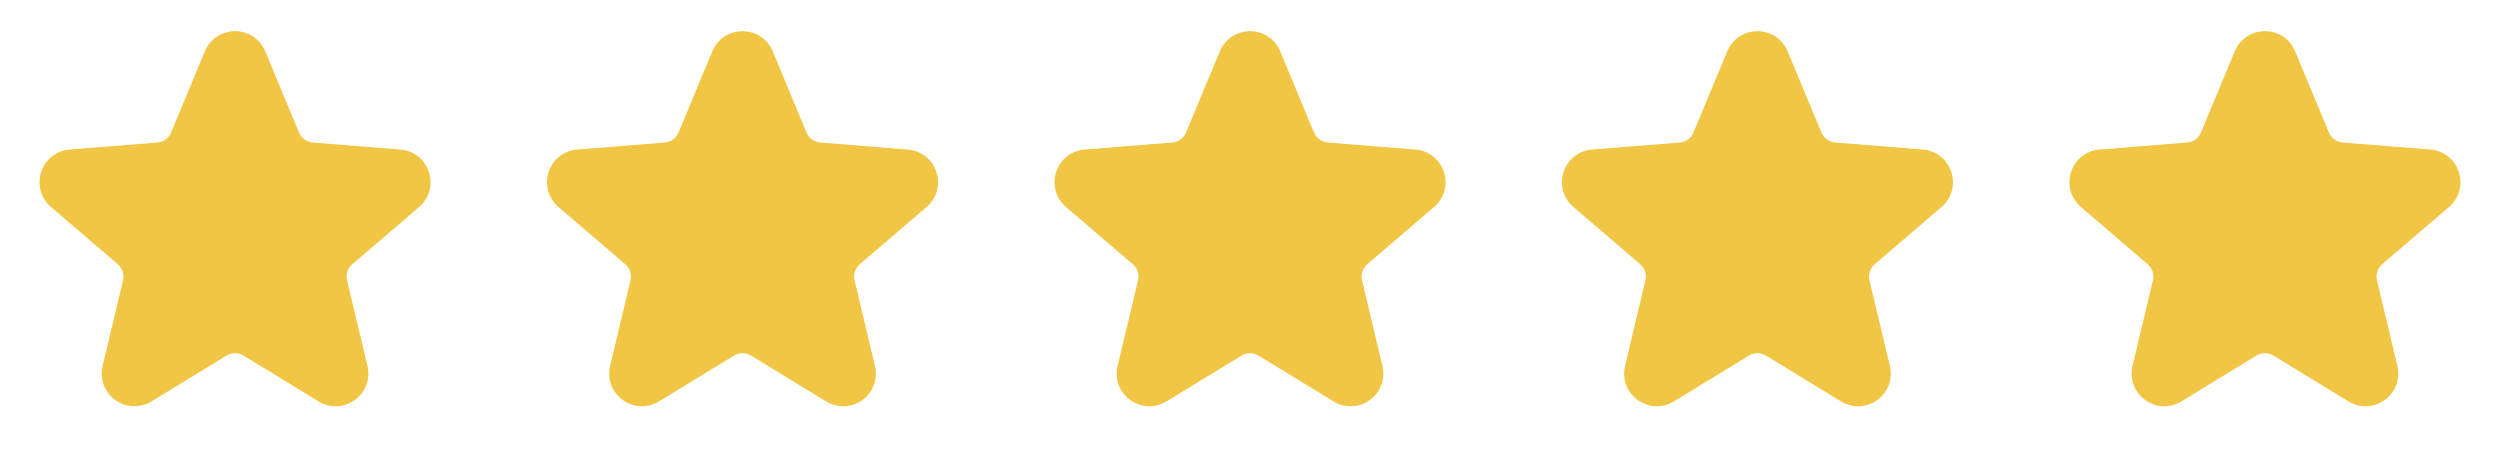 <svg xmlns="http://www.w3.org/2000/svg" width="153" height="29" viewBox="0 0 153 29" fill="none"><path d="M13 3.33C13.512 2.098 15.257 2.098 15.77 3.33L17.837 8.302C18.054 8.821 18.542 9.176 19.103 9.221L24.47 9.651C25.8 9.758 26.34 11.418 25.326 12.286L21.237 15.789C20.809 16.155 20.623 16.729 20.753 17.276L22.003 22.514C22.312 23.812 20.901 24.838 19.762 24.142L15.166 21.335C14.687 21.042 14.083 21.042 13.603 21.335L9.007 24.142C7.869 24.838 6.457 23.812 6.766 22.514L8.016 17.276C8.146 16.729 7.96 16.155 7.533 15.789L3.443 12.286C2.43 11.418 2.969 9.758 4.299 9.651L9.667 9.221C10.227 9.176 10.716 8.821 10.932 8.302L13 3.33Z" fill="#F1C644"></path><path d="M13 3.33C13.512 2.098 15.257 2.098 15.77 3.33L17.837 8.302C18.054 8.821 18.542 9.176 19.103 9.221L24.47 9.651C25.8 9.758 26.34 11.418 25.326 12.286L21.237 15.789C20.809 16.155 20.623 16.729 20.753 17.276L22.003 22.514C22.312 23.812 20.901 24.838 19.762 24.142L15.166 21.335C14.687 21.042 14.083 21.042 13.603 21.335L9.007 24.142C7.869 24.838 6.457 23.812 6.766 22.514L8.016 17.276C8.146 16.729 7.96 16.155 7.533 15.789L3.443 12.286C2.43 11.418 2.969 9.758 4.299 9.651L9.667 9.221C10.227 9.176 10.716 8.821 10.932 8.302L13 3.33Z" stroke="#F1C644"></path><path d="M44.058 3.33C44.571 2.098 46.316 2.098 46.828 3.33L48.896 8.302C49.112 8.821 49.601 9.176 50.161 9.221L55.529 9.651C56.859 9.758 57.398 11.418 56.385 12.286L52.295 15.789C51.868 16.155 51.681 16.729 51.812 17.276L53.062 22.514C53.371 23.812 51.959 24.838 50.821 24.142L46.225 21.335C45.745 21.042 45.141 21.042 44.661 21.335L40.066 24.142C38.927 24.838 37.515 23.812 37.825 22.514L39.074 17.276C39.205 16.729 39.018 16.155 38.591 15.789L34.502 12.286C33.488 11.418 34.028 9.758 35.358 9.651L40.725 9.221C41.286 9.176 41.774 8.821 41.99 8.302L44.058 3.33Z" fill="#F1C644"></path><path d="M44.058 3.33C44.571 2.098 46.316 2.098 46.828 3.33L48.896 8.302C49.112 8.821 49.601 9.176 50.161 9.221L55.529 9.651C56.859 9.758 57.398 11.418 56.385 12.286L52.295 15.789C51.868 16.155 51.681 16.729 51.812 17.276L53.062 22.514C53.371 23.812 51.959 24.838 50.821 24.142L46.225 21.335C45.745 21.042 45.141 21.042 44.661 21.335L40.066 24.142C38.927 24.838 37.515 23.812 37.825 22.514L39.074 17.276C39.205 16.729 39.018 16.155 38.591 15.789L34.502 12.286C33.488 11.418 34.028 9.758 35.358 9.651L40.725 9.221C41.286 9.176 41.774 8.821 41.99 8.302L44.058 3.33Z" stroke="#F1C644"></path><path d="M75.117 3.33C75.629 2.098 77.374 2.098 77.887 3.33L79.955 8.302C80.171 8.821 80.659 9.176 81.22 9.221L86.588 9.651C87.918 9.758 88.457 11.418 87.443 12.286L83.354 15.789C82.927 16.155 82.74 16.729 82.871 17.276L84.12 22.514C84.43 23.812 83.018 24.838 81.879 24.142L77.284 21.335C76.804 21.042 76.2 21.042 75.72 21.335L71.124 24.142C69.986 24.838 68.574 23.812 68.883 22.514L70.133 17.276C70.263 16.729 70.077 16.155 69.65 15.789L65.56 12.286C64.547 11.418 65.086 9.758 66.416 9.651L71.784 9.221C72.344 9.176 72.833 8.821 73.049 8.302L75.117 3.33Z" fill="#F1C644"></path><path d="M75.117 3.33C75.629 2.098 77.374 2.098 77.887 3.33L79.955 8.302C80.171 8.821 80.659 9.176 81.22 9.221L86.588 9.651C87.918 9.758 88.457 11.418 87.443 12.286L83.354 15.789C82.927 16.155 82.74 16.729 82.871 17.276L84.12 22.514C84.43 23.812 83.018 24.838 81.879 24.142L77.284 21.335C76.804 21.042 76.2 21.042 75.72 21.335L71.124 24.142C69.986 24.838 68.574 23.812 68.883 22.514L70.133 17.276C70.263 16.729 70.077 16.155 69.65 15.789L65.56 12.286C64.547 11.418 65.086 9.758 66.416 9.651L71.784 9.221C72.344 9.176 72.833 8.821 73.049 8.302L75.117 3.33Z" stroke="#F1C644"></path><path d="M106.172 3.33C106.684 2.098 108.429 2.098 108.941 3.33L111.009 8.302C111.225 8.821 111.714 9.176 112.275 9.221L117.642 9.651C118.972 9.758 119.511 11.418 118.498 12.286L114.409 15.789C113.981 16.155 113.795 16.729 113.925 17.276L115.175 22.514C115.484 23.812 114.072 24.838 112.934 24.142L108.338 21.335C107.858 21.042 107.255 21.042 106.775 21.335L102.179 24.142C101.041 24.838 99.629 23.812 99.938 22.514L101.188 17.276C101.318 16.729 101.132 16.155 100.704 15.789L96.615 12.286C95.602 11.418 96.141 9.758 97.471 9.651L102.838 9.221C103.399 9.176 103.888 8.821 104.104 8.302L106.172 3.33Z" fill="#F1C644"></path><path d="M106.172 3.33C106.684 2.098 108.429 2.098 108.941 3.33L111.009 8.302C111.225 8.821 111.714 9.176 112.275 9.221L117.642 9.651C118.972 9.758 119.511 11.418 118.498 12.286L114.409 15.789C113.981 16.155 113.795 16.729 113.925 17.276L115.175 22.514C115.484 23.812 114.072 24.838 112.934 24.142L108.338 21.335C107.858 21.042 107.255 21.042 106.775 21.335L102.179 24.142C101.041 24.838 99.629 23.812 99.938 22.514L101.188 17.276C101.318 16.729 101.132 16.155 100.704 15.789L96.615 12.286C95.602 11.418 96.141 9.758 97.471 9.651L102.838 9.221C103.399 9.176 103.888 8.821 104.104 8.302L106.172 3.33Z" stroke="#F1C644"></path><path d="M137.23 3.33C137.742 2.098 139.488 2.098 140 3.33L142.068 8.302C142.284 8.821 142.772 9.176 143.333 9.221L148.701 9.651C150.031 9.758 150.57 11.418 149.557 12.286L145.467 15.789C145.04 16.155 144.853 16.729 144.984 17.276L146.233 22.514C146.543 23.812 145.131 24.838 143.992 24.142L139.397 21.335C138.917 21.042 138.313 21.042 137.833 21.335L133.238 24.142C132.099 24.838 130.687 23.812 130.997 22.514L132.246 17.276C132.377 16.729 132.19 16.155 131.763 15.789L127.673 12.286C126.66 11.418 127.199 9.758 128.529 9.651L133.897 9.221C134.458 9.176 134.946 8.821 135.162 8.302L137.23 3.33Z" fill="#F1C644"></path><path d="M137.23 3.33C137.742 2.098 139.488 2.098 140 3.33L142.068 8.302C142.284 8.821 142.772 9.176 143.333 9.221L148.701 9.651C150.031 9.758 150.57 11.418 149.557 12.286L145.467 15.789C145.04 16.155 144.853 16.729 144.984 17.276L146.233 22.514C146.543 23.812 145.131 24.838 143.992 24.142L139.397 21.335C138.917 21.042 138.313 21.042 137.833 21.335L133.238 24.142C132.099 24.838 130.687 23.812 130.997 22.514L132.246 17.276C132.377 16.729 132.19 16.155 131.763 15.789L127.673 12.286C126.66 11.418 127.199 9.758 128.529 9.651L133.897 9.221C134.458 9.176 134.946 8.821 135.162 8.302L137.23 3.33Z" stroke="#F1C644"></path></svg>